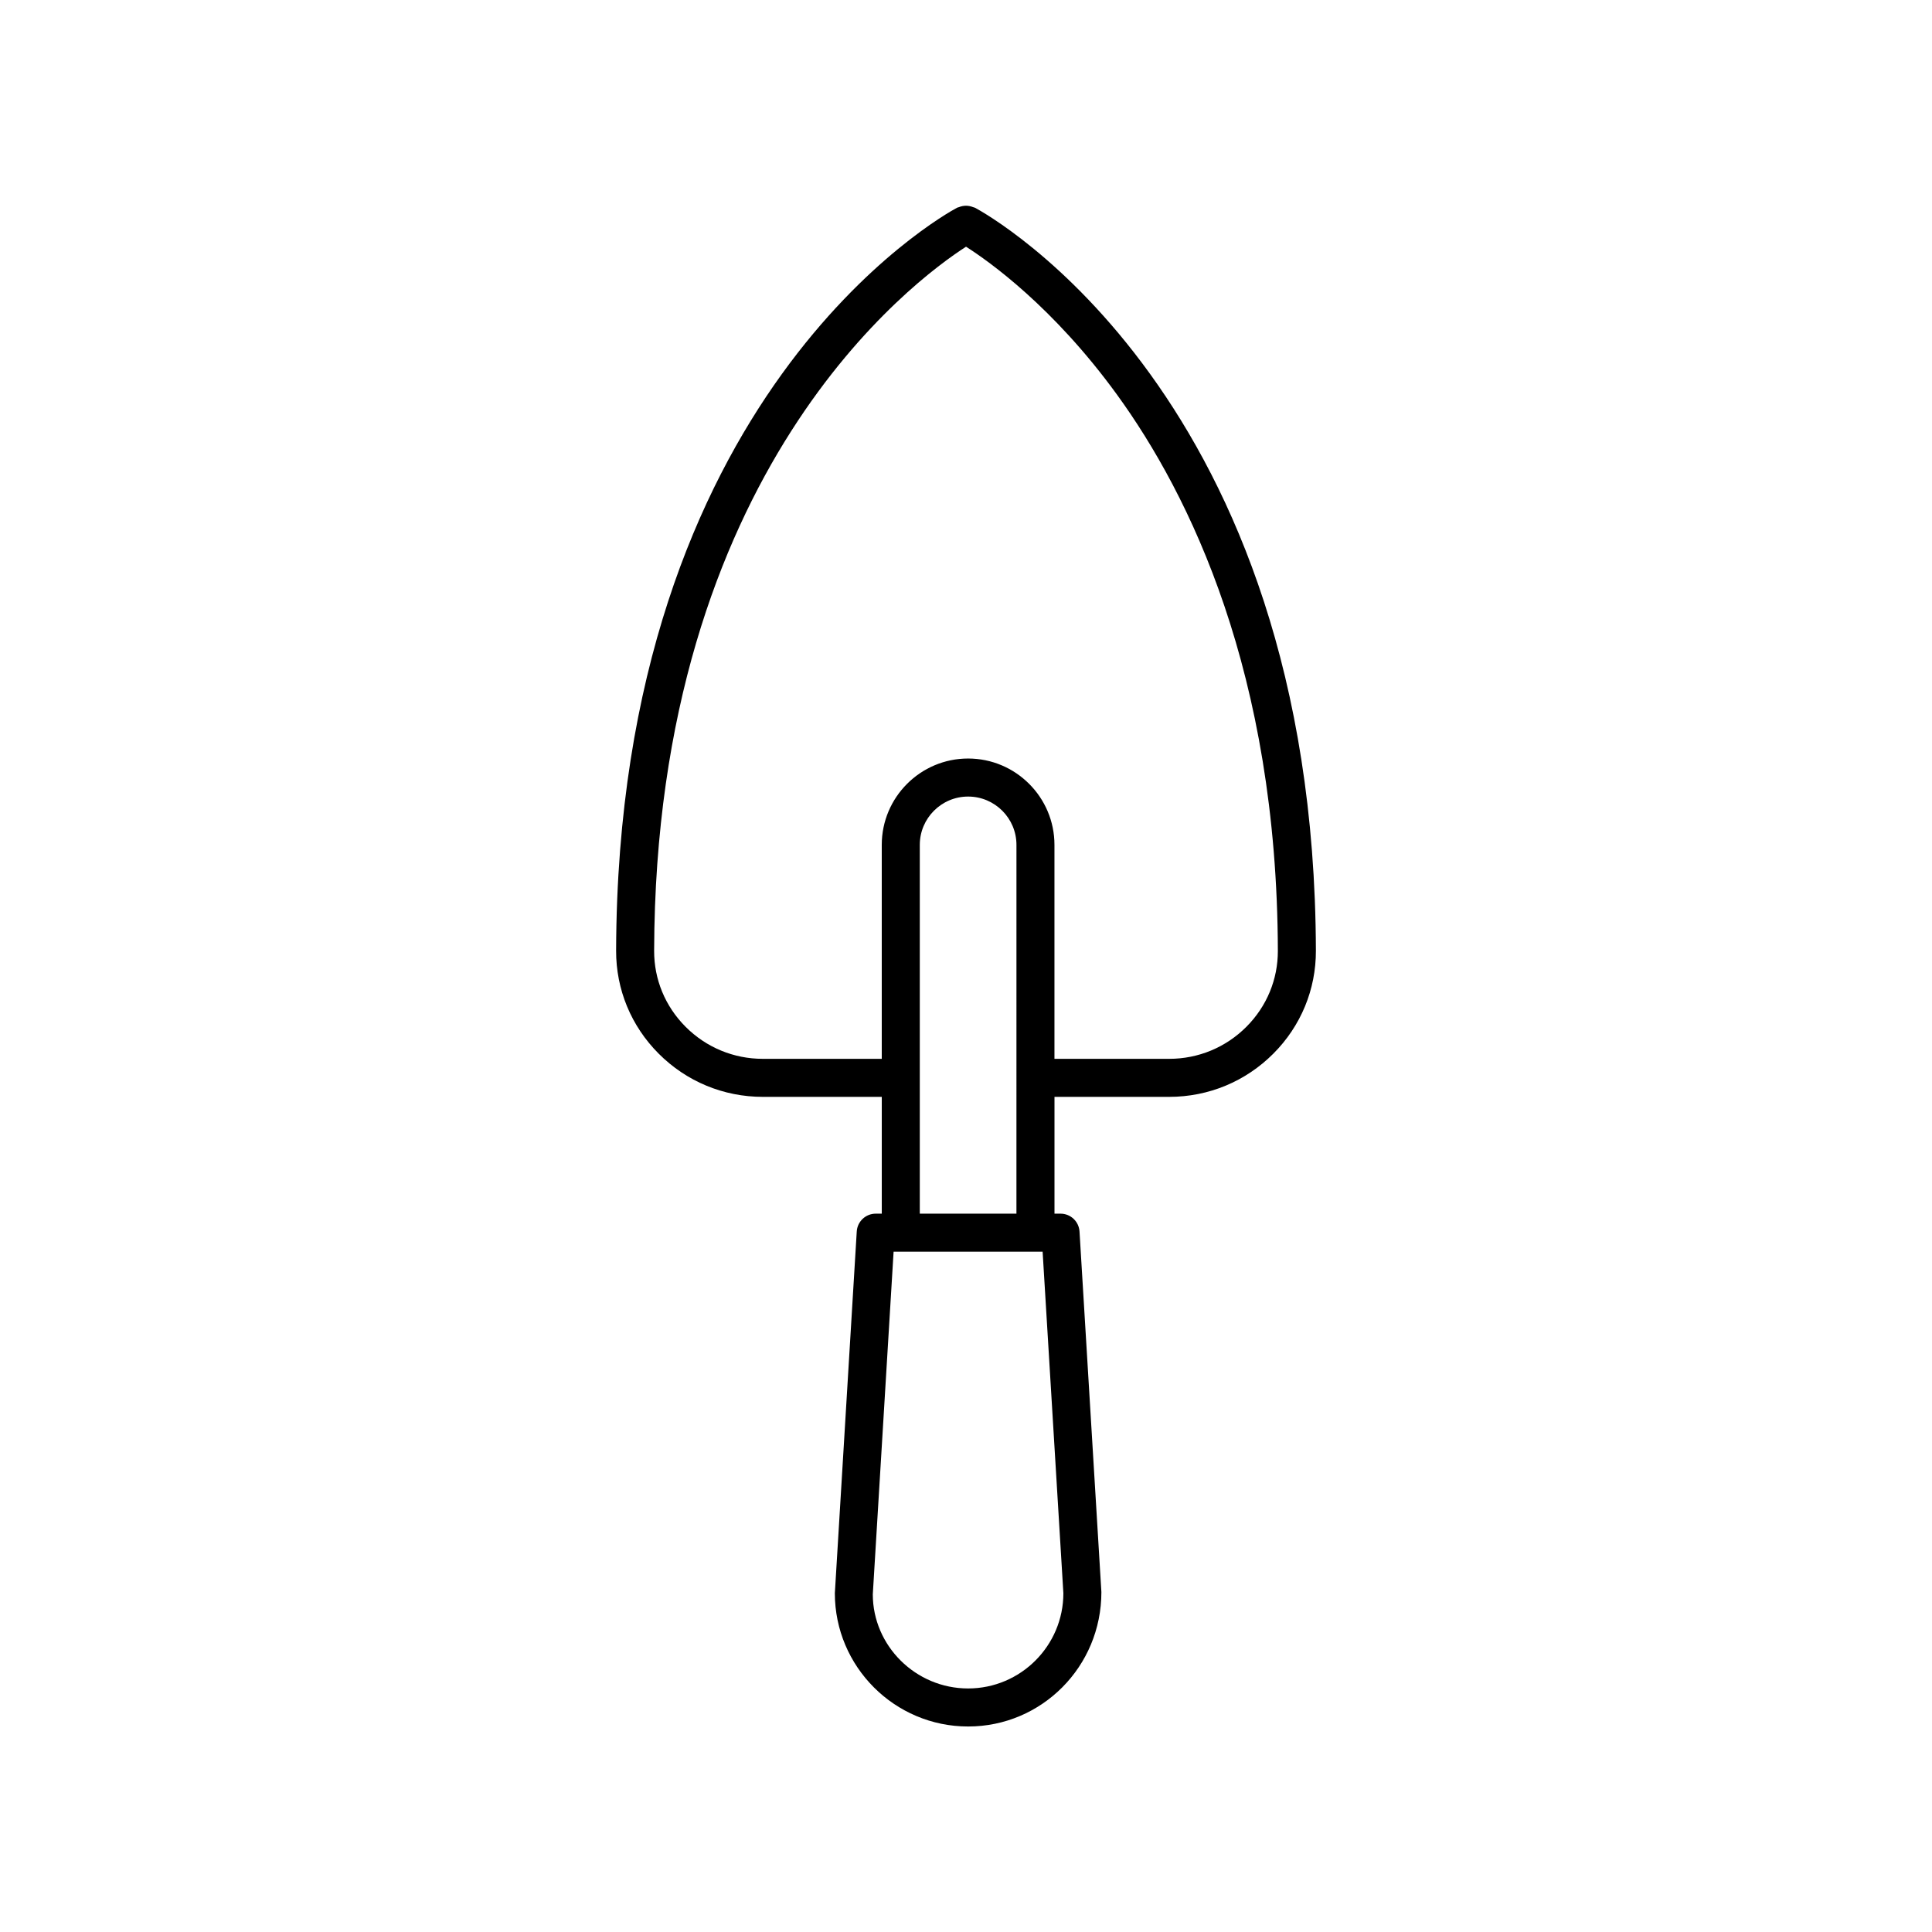 <?xml version="1.0" encoding="UTF-8"?>
<!-- Uploaded to: ICON Repo, www.svgrepo.com, Generator: ICON Repo Mixer Tools -->
<svg fill="#000000" width="800px" height="800px" version="1.1" viewBox="144 144 512 512" xmlns="http://www.w3.org/2000/svg">
 <path d="m453.84 434.68c10.438 0 20.246-4.07 27.621-11.465 7.293-7.312 11.293-17 11.266-27.273-0.402-147.04-86.672-194.92-90.344-196.89-0.148-0.078-0.309-0.078-0.461-0.141-0.324-0.137-0.645-0.23-0.988-0.297-0.312-0.059-0.613-0.094-0.93-0.094s-0.621 0.035-0.938 0.094c-0.344 0.066-0.66 0.16-0.984 0.297-0.152 0.062-0.312 0.059-0.461 0.141-3.672 1.965-89.941 49.852-90.344 196.89-0.031 10.273 3.973 19.957 11.266 27.273 7.375 7.394 17.184 11.465 27.621 11.465h31.516v30.953h-1.605c-2.664 0-4.867 2.074-5.027 4.734l-5.805 95.848c0 19.477 15.844 35.324 35.324 35.324 19.477 0 35.32-15.844 35.312-35.629l-5.797-95.543c-0.16-2.66-2.363-4.734-5.027-4.734h-1.605v-30.953zm-107.68-10.078c-7.742 0-15.016-3.019-20.484-8.504-5.391-5.406-8.348-12.555-8.324-20.129 0.348-127.26 68.934-177.76 82.656-186.59 6.121 3.898 23.117 15.961 39.973 39.16 19.352 26.637 42.461 73.836 42.664 147.43 0.023 7.574-2.934 14.723-8.324 20.129-5.469 5.484-12.742 8.504-20.484 8.504h-30.395v-56.703c0-12.617-10.266-22.883-22.883-22.883-12.617 0-22.883 10.266-22.883 22.883v56.699zm79.645 141.61c0 13.922-11.324 25.246-25.246 25.246s-25.246-11.324-25.258-24.941l5.512-90.809h39.492zm-38.051-100.58v-97.727c0-7.062 5.742-12.809 12.809-12.809 7.062 0 12.809 5.742 12.809 12.809l-0.004 97.727z"/>
</svg>